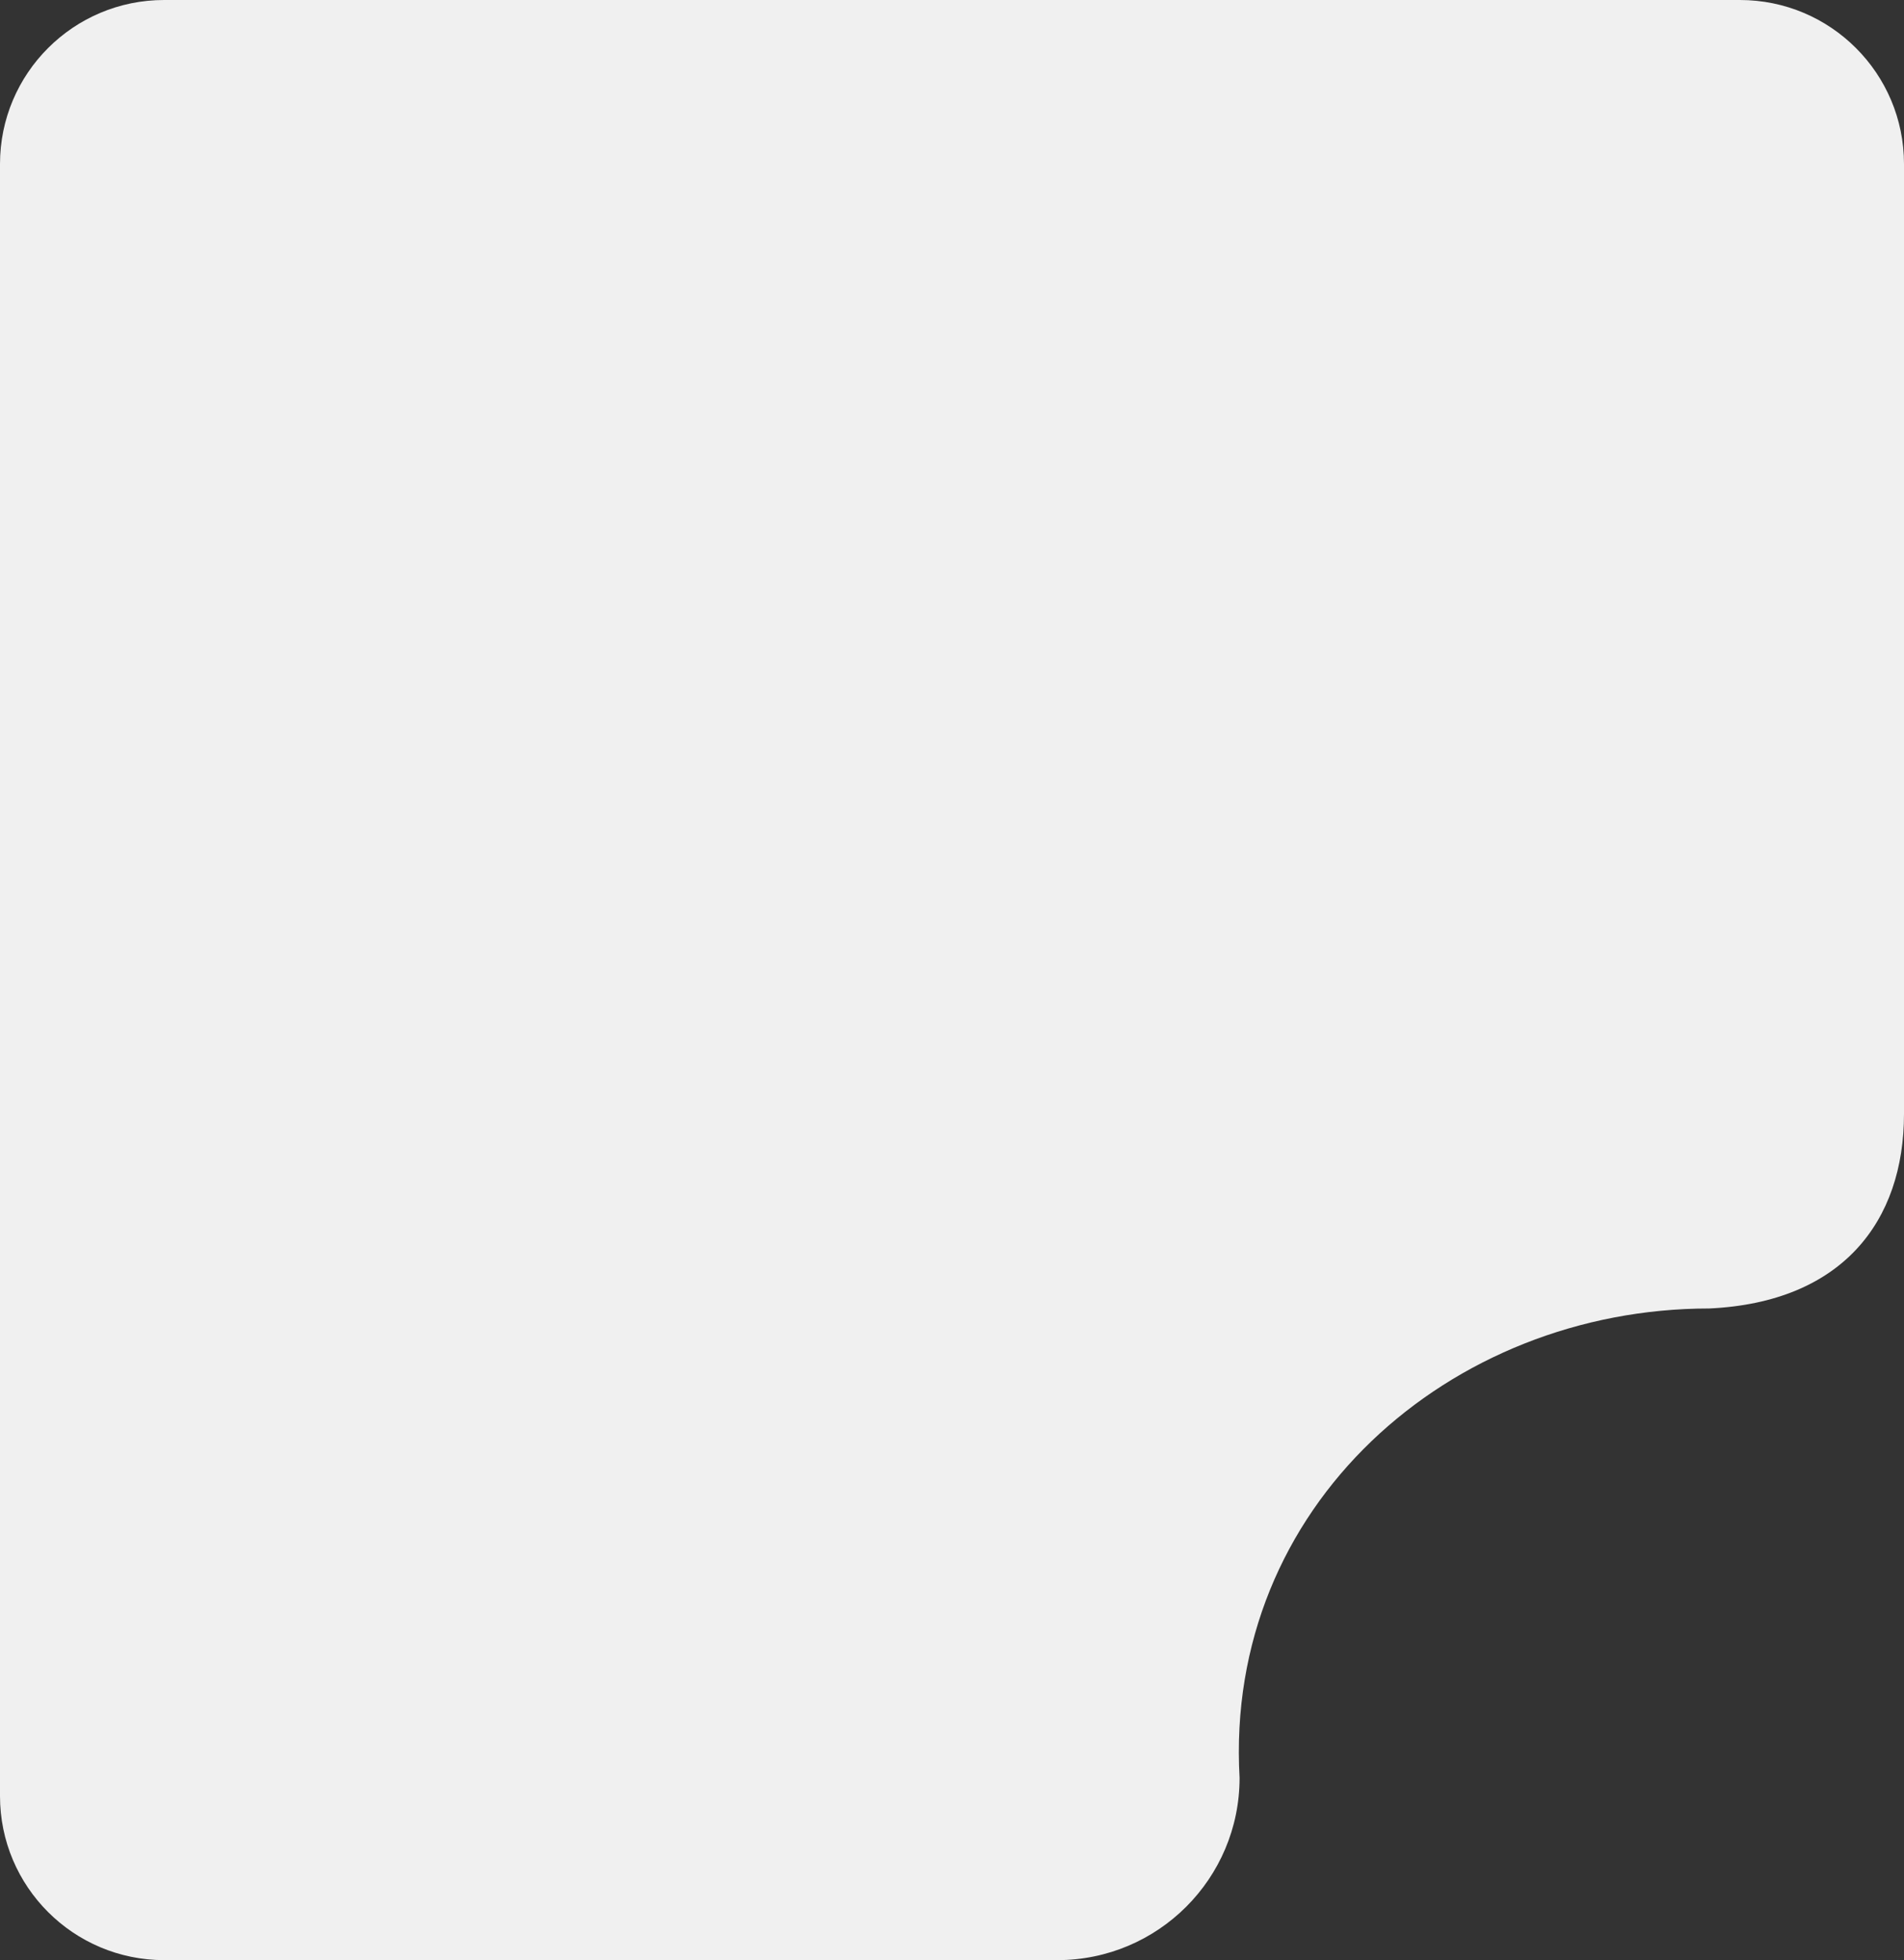 <svg width="674" height="694" viewBox="0 0 674 694" fill="none" xmlns="http://www.w3.org/2000/svg">
<rect x="0" y="0" width="674" height="694" fill="#333333" stroke="none"/>
<path d="M674 58.068V394.372C674 432.43 652.131 461.091 605.074 463.275C513.255 463.275 433.353 533.255 438.8 629.492C438.8 665.118 409.907 694 374.269 694H58.088C26.017 693.972 0 667.992 0 635.904V58.068C0 26.008 26.017 0 58.088 0H615.912C648.011 0 674 26.008 674 58.068Z" fill="#f0f0f0"/>
</svg>
